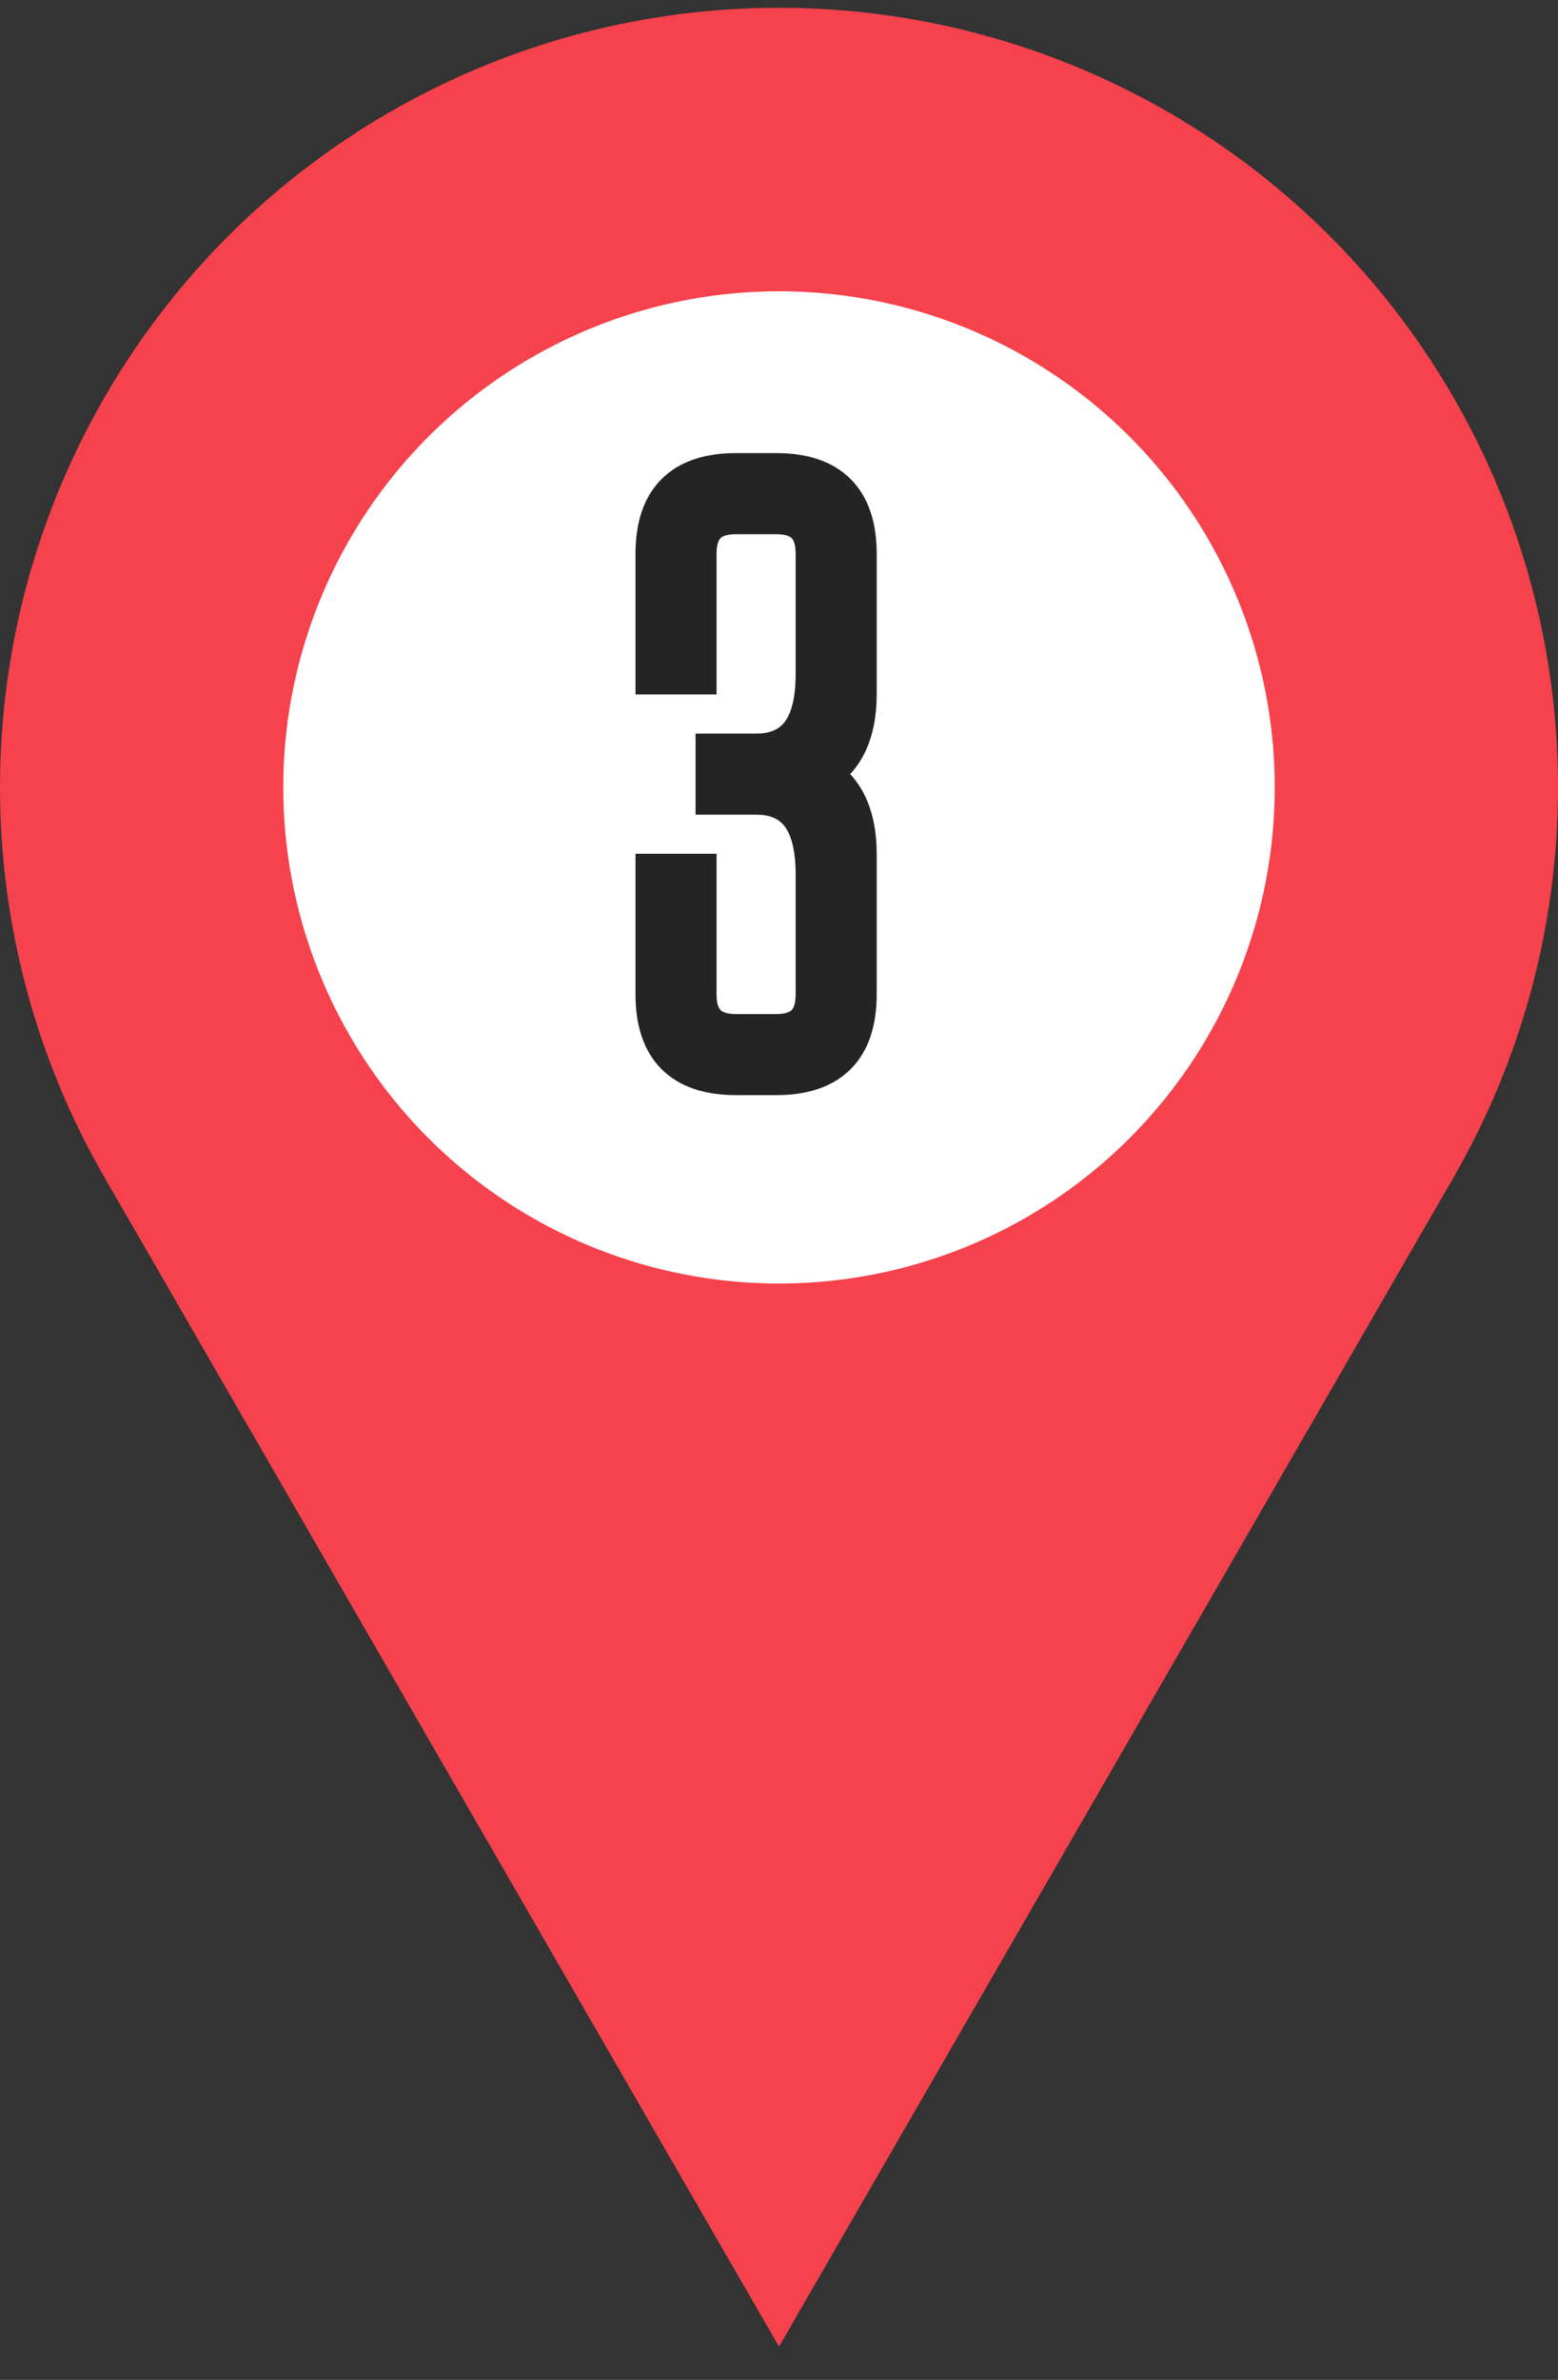 <?xml version="1.0" encoding="UTF-8"?> <svg xmlns="http://www.w3.org/2000/svg" width="38" height="58" viewBox="0 0 38 58" fill="none"><rect x="0" y="0" width="38" height="58" fill="#333333" stroke="none"/> <circle cx="19" cy="19.19" r="19" transform="rotate(180 19 19.19)" fill="#F5424C"></circle> <path d="M19 57.19L2.546 28.69L35.455 28.69L19 57.19Z" fill="#F5424C"></path> <circle cx="19" cy="19.19" r="12.091" fill="white"></circle> <path d="M18.93 26.19C20.232 26.19 20.883 25.539 20.883 24.237V20.819C20.883 19.843 20.557 19.192 19.906 18.866C20.557 18.541 20.883 17.89 20.883 16.913V13.495C20.883 12.193 20.232 11.542 18.93 11.542H17.953C16.651 11.542 16 12.193 16 13.495V16.425H16.977V13.495C16.977 12.844 17.302 12.519 17.953 12.519H18.93C19.581 12.519 19.906 12.844 19.906 13.495V16.435C19.906 17.73 19.418 18.378 18.441 18.378H17.465V19.355H18.441C19.418 19.355 19.906 20.006 19.906 21.308V24.237C19.906 24.888 19.581 25.214 18.93 25.214H17.953C17.302 25.214 16.977 24.888 16.977 24.237V21.308H16V24.237C16 25.539 16.651 26.19 17.953 26.19H18.93Z" fill="#242424"></path> <path d="M19.906 18.866L19.683 18.419L18.788 18.866L19.683 19.313L19.906 18.866ZM16 16.425H15.5V16.925H16V16.425ZM16.977 16.425V16.925H17.477V16.425H16.977ZM17.465 18.378V17.878H16.965V18.378H17.465ZM17.465 19.355H16.965V19.855H17.465V19.355ZM16.977 21.308H17.477V20.808H16.977V21.308ZM16 21.308V20.808H15.5V21.308H16ZM18.93 26.69C19.658 26.69 20.296 26.508 20.748 26.056C21.2 25.603 21.383 24.965 21.383 24.237H20.383C20.383 24.811 20.24 25.15 20.041 25.349C19.842 25.547 19.504 25.69 18.93 25.69V26.69ZM21.383 24.237V20.819H20.383V24.237H21.383ZM21.383 20.819C21.383 19.729 21.009 18.858 20.13 18.419L19.683 19.313C20.106 19.525 20.383 19.957 20.383 20.819H21.383ZM20.13 19.313C21.009 18.874 21.383 18.003 21.383 16.913H20.383C20.383 17.776 20.106 18.207 19.683 18.419L20.13 19.313ZM21.383 16.913V13.495H20.383V16.913H21.383ZM21.383 13.495C21.383 12.767 21.2 12.129 20.748 11.677C20.296 11.224 19.658 11.042 18.93 11.042V12.042C19.504 12.042 19.842 12.185 20.041 12.384C20.24 12.582 20.383 12.921 20.383 13.495H21.383ZM18.93 11.042H17.953V12.042H18.93V11.042ZM17.953 11.042C17.225 11.042 16.587 11.224 16.135 11.677C15.682 12.129 15.5 12.767 15.5 13.495H16.5C16.5 12.921 16.643 12.582 16.842 12.384C17.041 12.185 17.379 12.042 17.953 12.042V11.042ZM15.5 13.495V16.425H16.5V13.495H15.5ZM16 16.925H16.977V15.925H16V16.925ZM17.477 16.425V13.495H16.477V16.425H17.477ZM17.477 13.495C17.477 13.247 17.538 13.152 17.574 13.116C17.61 13.08 17.705 13.019 17.953 13.019V12.019C17.55 12.019 17.157 12.12 16.867 12.409C16.578 12.699 16.477 13.092 16.477 13.495H17.477ZM17.953 13.019H18.93V12.019H17.953V13.019ZM18.93 13.019C19.178 13.019 19.273 13.08 19.309 13.116C19.345 13.152 19.406 13.247 19.406 13.495H20.406C20.406 13.092 20.305 12.699 20.016 12.409C19.726 12.12 19.332 12.019 18.93 12.019V13.019ZM19.406 13.495V16.435H20.406V13.495H19.406ZM19.406 16.435C19.406 17.034 19.291 17.392 19.141 17.591C19.011 17.764 18.809 17.878 18.441 17.878V18.878C19.051 18.878 19.581 18.668 19.939 18.193C20.278 17.744 20.406 17.131 20.406 16.435H19.406ZM18.441 17.878H17.465V18.878H18.441V17.878ZM16.965 18.378V19.355H17.965V18.378H16.965ZM17.465 19.855H18.441V18.855H17.465V19.855ZM18.441 19.855C18.808 19.855 19.01 19.969 19.14 20.143C19.291 20.344 19.406 20.705 19.406 21.308H20.406C20.406 20.608 20.278 19.993 19.94 19.543C19.582 19.066 19.052 18.855 18.441 18.855V19.855ZM19.406 21.308V24.237H20.406V21.308H19.406ZM19.406 24.237C19.406 24.486 19.345 24.58 19.309 24.616C19.273 24.652 19.178 24.714 18.93 24.714V25.714C19.332 25.714 19.726 25.613 20.016 25.323C20.305 25.034 20.406 24.64 20.406 24.237H19.406ZM18.93 24.714H17.953V25.714H18.93V24.714ZM17.953 24.714C17.705 24.714 17.61 24.652 17.574 24.616C17.538 24.58 17.477 24.486 17.477 24.237H16.477C16.477 24.64 16.578 25.034 16.867 25.323C17.157 25.613 17.55 25.714 17.953 25.714V24.714ZM17.477 24.237V21.308H16.477V24.237H17.477ZM16.977 20.808H16V21.808H16.977V20.808ZM15.5 21.308V24.237H16.5V21.308H15.5ZM15.5 24.237C15.5 24.965 15.682 25.603 16.135 26.056C16.587 26.508 17.225 26.69 17.953 26.69V25.69C17.379 25.69 17.041 25.547 16.842 25.349C16.643 25.15 16.5 24.811 16.5 24.237H15.5ZM17.953 26.69H18.93V25.69H17.953V26.69Z" fill="#242424"></path> </svg> 
